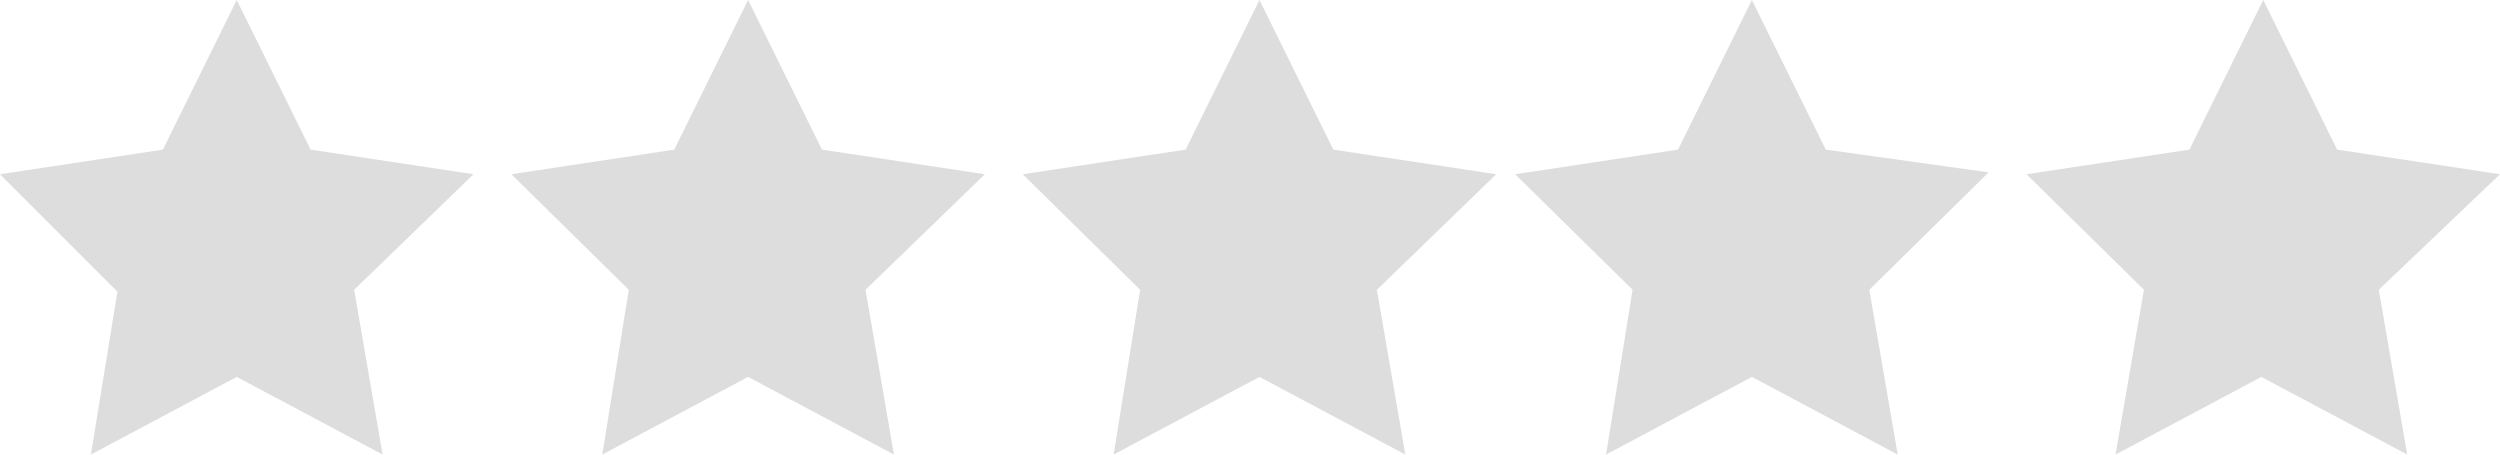 <?xml version="1.0" encoding="utf-8"?>
<!-- Generator: Adobe Illustrator 26.0.2, SVG Export Plug-In . SVG Version: 6.00 Build 0)  -->
<svg version="1.1" id="レイヤー_1" xmlns="http://www.w3.org/2000/svg" xmlns:xlink="http://www.w3.org/1999/xlink" x="0px"
	 y="0px" viewBox="0 0 132 24" style="enable-background:new 0 0 132 24;" xml:space="preserve">
<style type="text/css">
	.st0{fill-rule:evenodd;clip-rule:evenodd;fill:#DDDDDD;}
</style>
<path class="st0" d="M132,9.2l-8.6-1.3L119.5,0l-3.9,7.9L107,9.2l6.2,6.1l-1.5,8.7l7.7-4.1l7.7,4.1l-1.5-8.7L132,9.2z M96.4,7.9
	L92.5,0l-3.9,7.9L80,9.2l6.2,6.1L84.8,24l7.7-4.1l7.7,4.1l-1.5-8.7l6.3-6.2L96.4,7.9z M70.4,7.9L66.5,0l-3.9,7.9L54,9.2l6.2,6.1
	L58.8,24l7.7-4.1l7.7,4.1l-1.5-8.7L79,9.2L70.4,7.9z M43.4,7.9L39.5,0l-3.9,7.9L27,9.2l6.2,6.1L31.8,24l7.7-4.1l7.7,4.1l-1.5-8.7
	L52,9.2L43.4,7.9z M16.4,7.9L12.5,0L8.6,7.9L0,9.2l6.2,6.2L4.8,24l7.7-4.1l7.7,4.1l-1.5-8.7L25,9.2L16.4,7.9z"/>
</svg>
